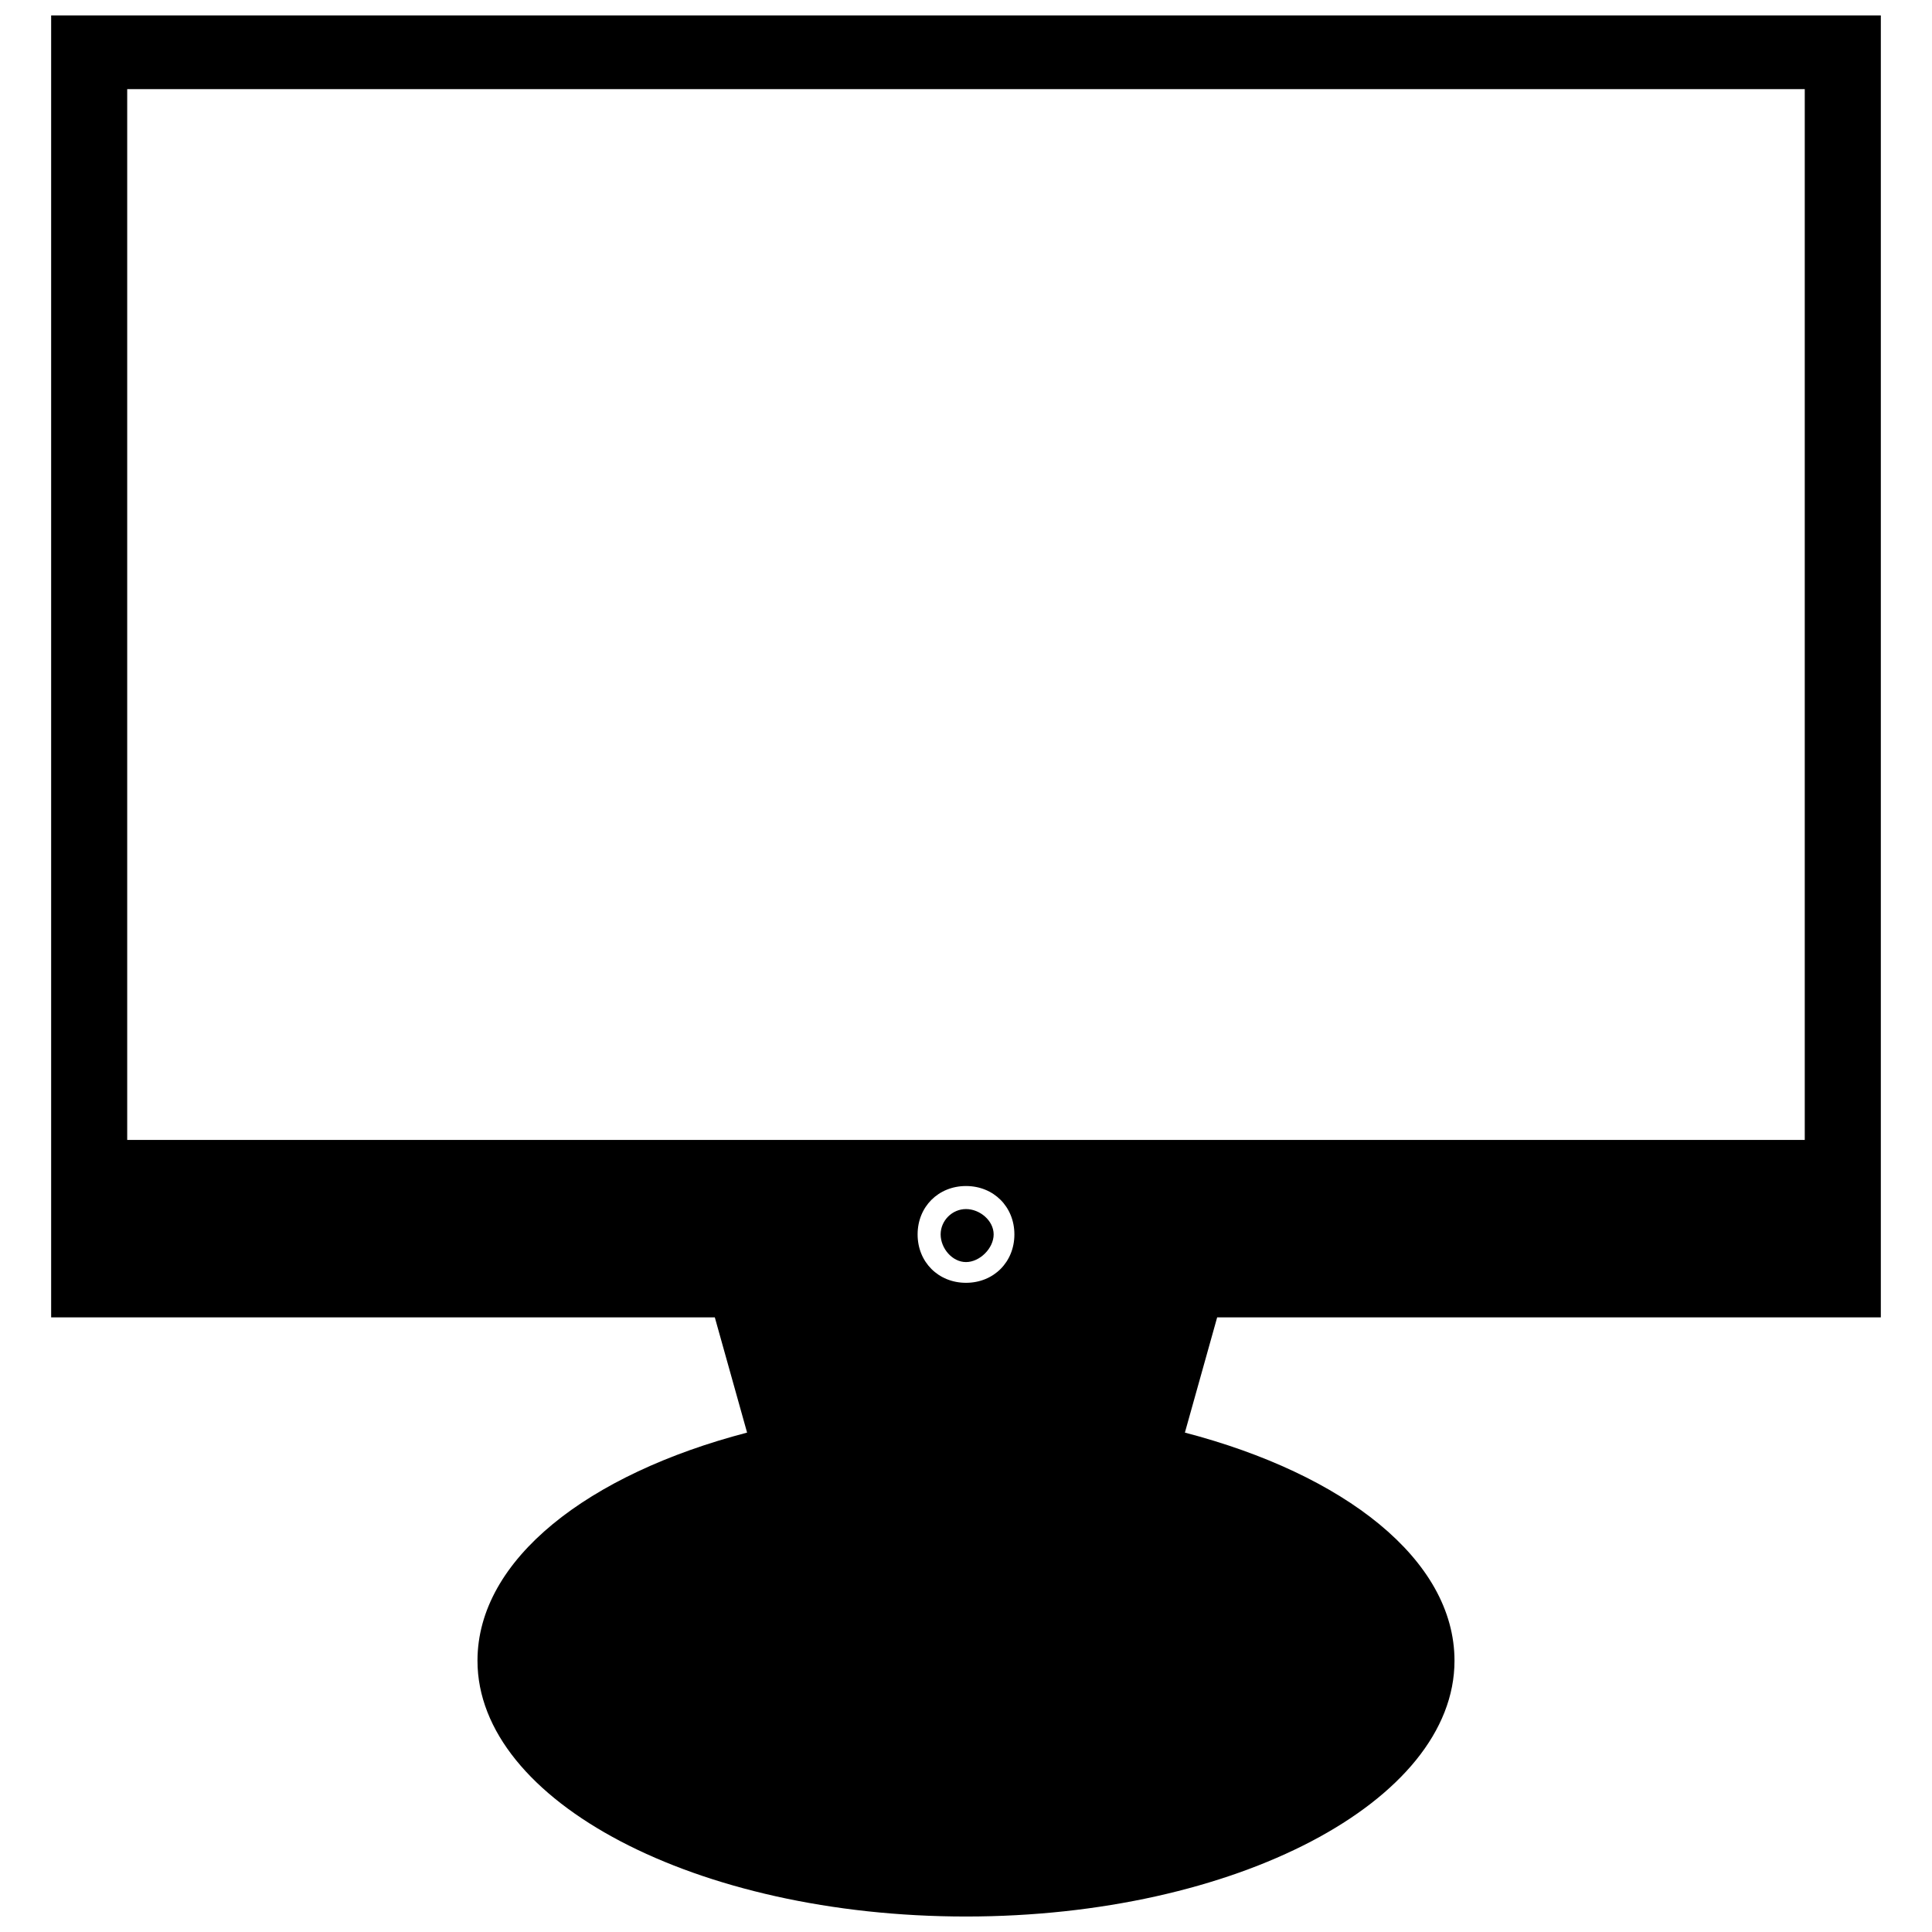 <?xml version="1.0" encoding="UTF-8"?>
<!-- The Best Svg Icon site in the world: iconSvg.co, Visit us! https://iconsvg.co -->
<svg width="800px" height="800px" version="1.1" viewBox="144 144 512 512" xmlns="http://www.w3.org/2000/svg">
 <defs>
  <clipPath id="a">
   <path d="m157 148.09h486v503.81h-486z"/>
  </clipPath>
 </defs>
 <g clip-path="url(#a)">
  <path d="m157.56 148.09h484.88v345.03h-175.88l-8.551 30.535c42.137 10.992 71.449 33.586 71.449 60.457 0 37.25-58.016 67.785-129.46 67.785-71.449 0-129.46-30.535-129.46-67.785 0-26.871 29.312-49.465 71.449-60.457l-8.551-30.535h-175.88v-345.03zm242.44 310.22c7.328 0 12.824 5.496 12.824 12.824s-5.496 12.824-12.824 12.824-12.824-5.496-12.824-12.824 5.496-12.824 12.824-12.824zm0 6.106c3.664 0 7.328 3.055 7.328 6.719s-3.664 7.328-7.328 7.328c-3.664 0-6.719-3.664-6.719-7.328s3.055-6.719 6.719-6.719zm-222.29-18.32h444.57v-278.47h-444.57z" fill-rule="evenodd"/>
 </g>
</svg>